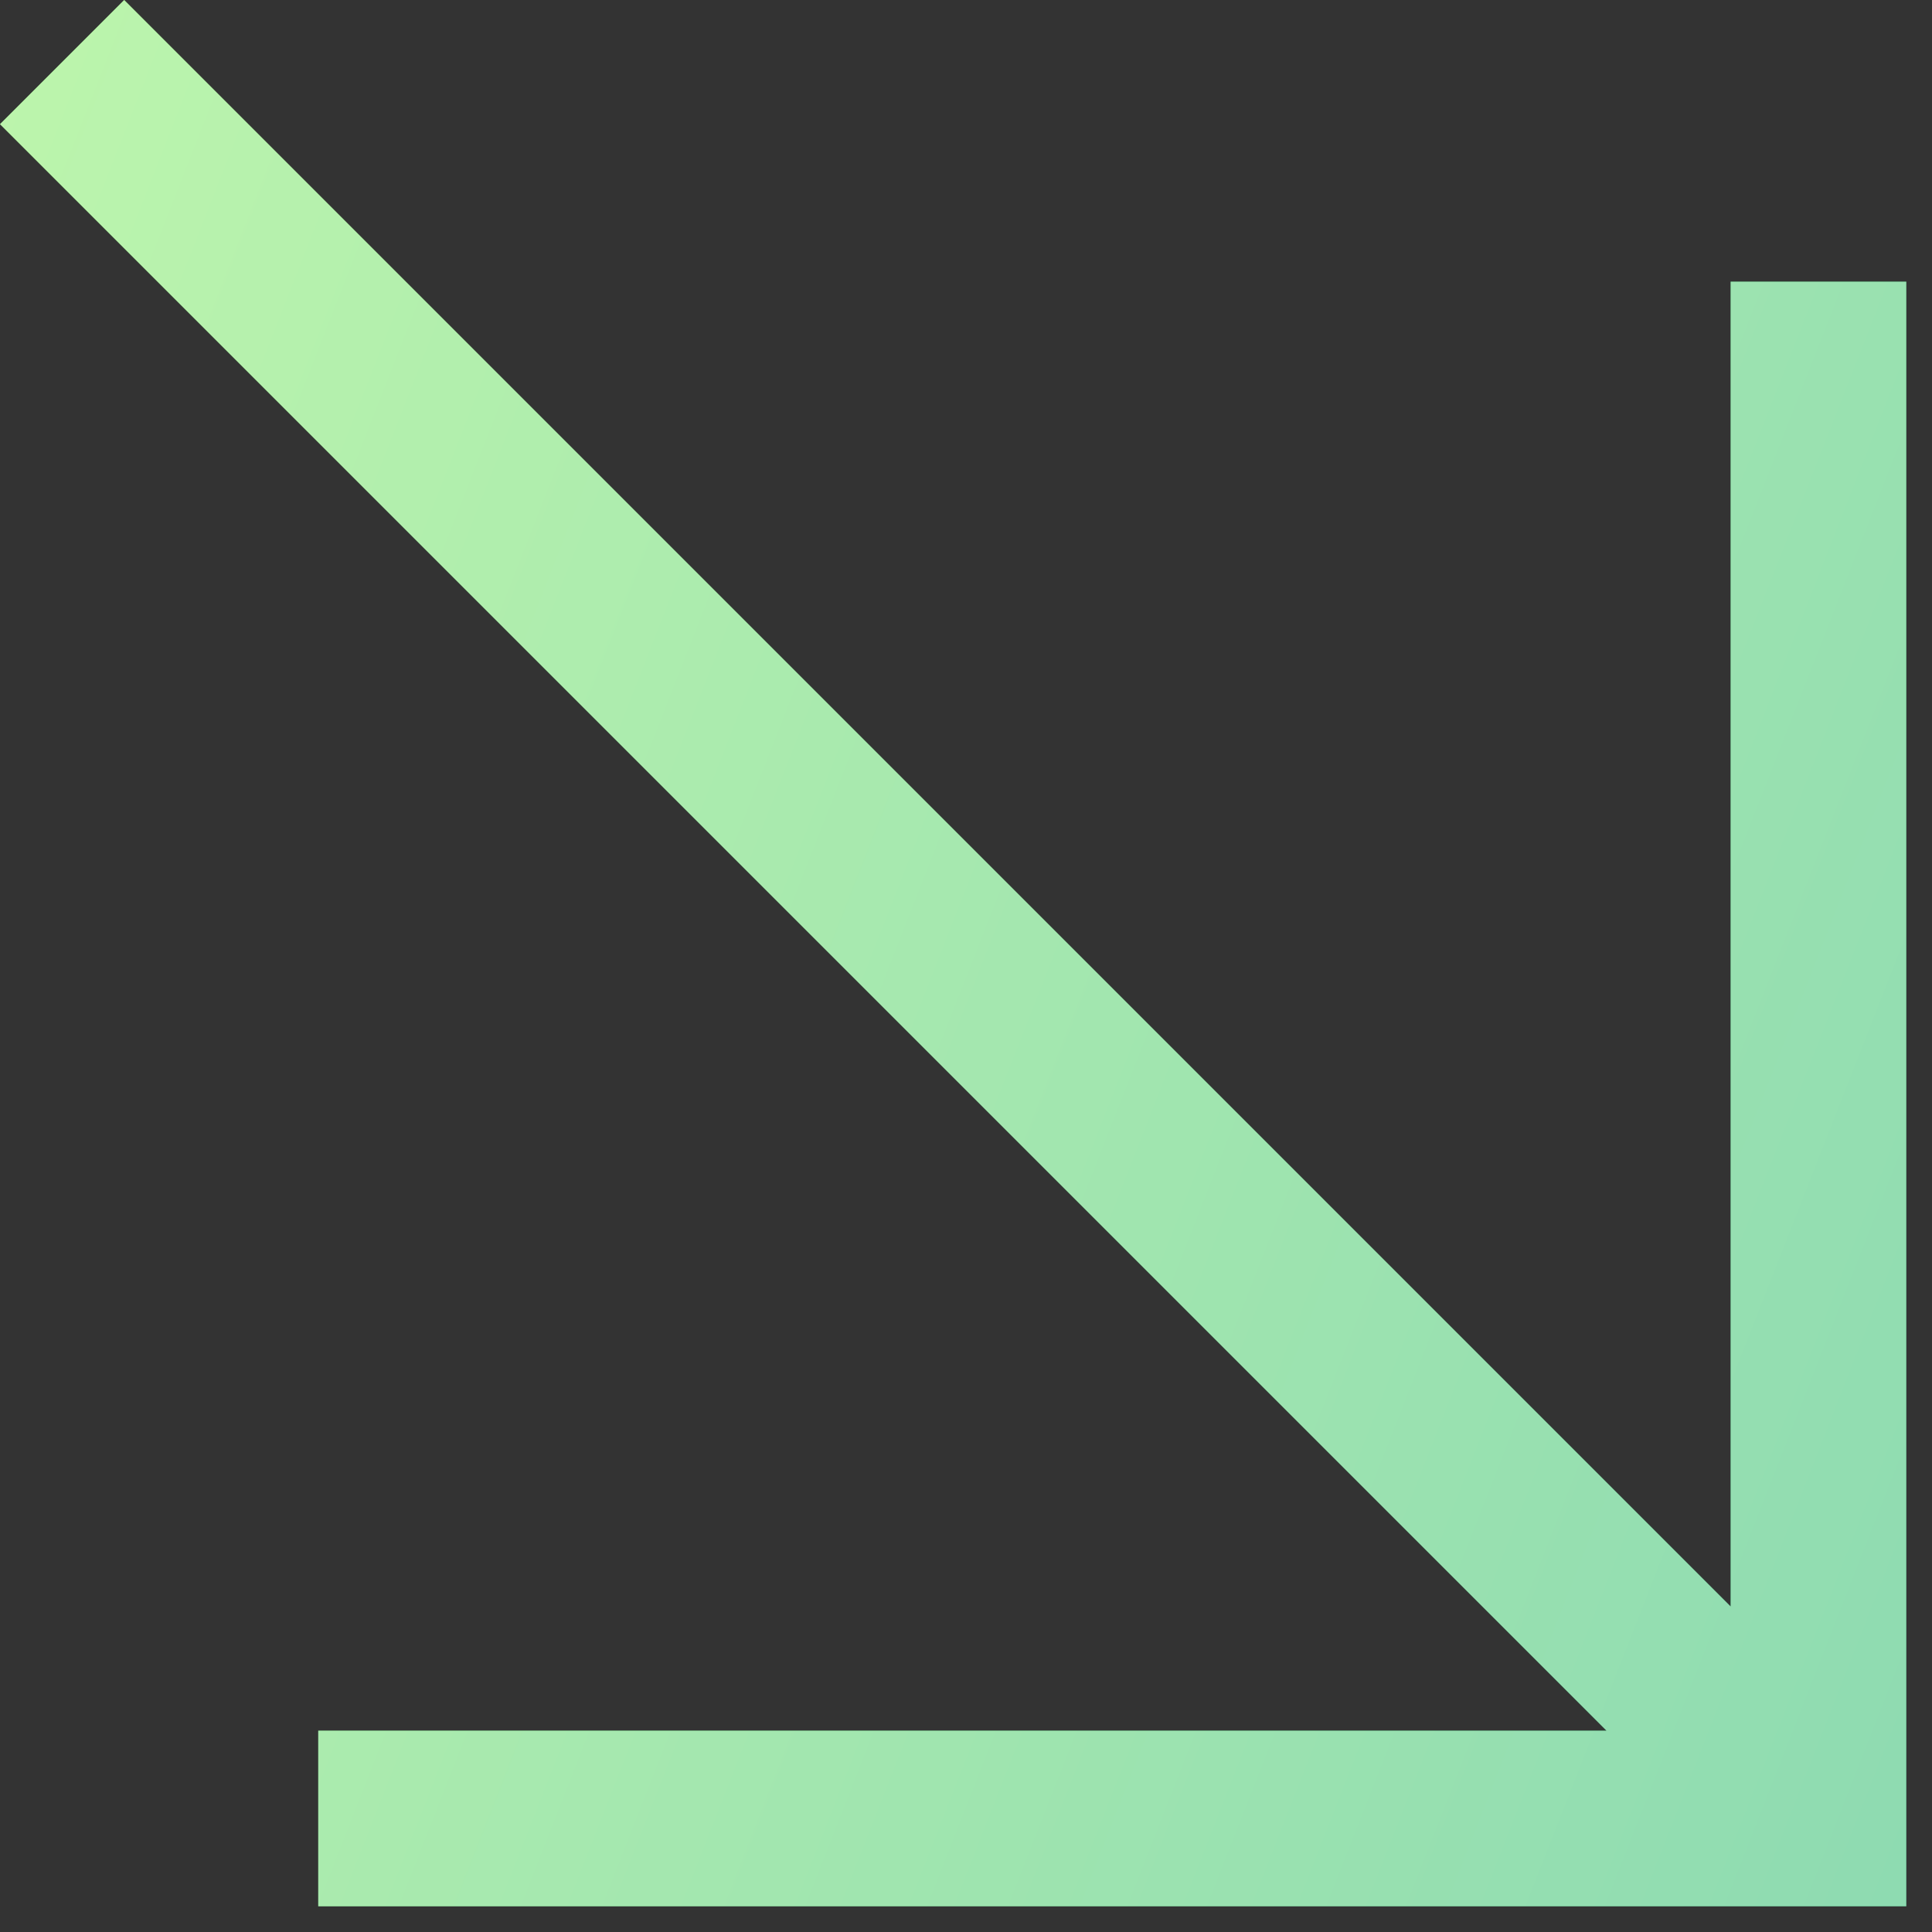 <?xml version="1.0" encoding="UTF-8"?> <svg xmlns="http://www.w3.org/2000/svg" width="22" height="22" viewBox="0 0 22 22" fill="none"><rect x="0" y="0" width="22" height="22" fill="#333333" stroke="none"/> <path fill-rule="evenodd" clip-rule="evenodd" d="M1.414 0L19.707 18.293V3.207H21.707V21.707H3.624V19.707H18.293L0 1.414L1.414 0Z" fill="url(#paint0_linear_13_508)"></path> <path fill-rule="evenodd" clip-rule="evenodd" d="M1.414 0L19.707 18.293V3.207H21.707V21.707H3.624V19.707H18.293L0 1.414L1.414 0Z" fill="#EDFFE8" fill-opacity="0.6"></path> <defs> <linearGradient id="paint0_linear_13_508" x1="-3.457" y1="9.627" x2="22.434" y2="19.777" gradientUnits="userSpaceOnUse"> <stop stop-color="#73E553"></stop> <stop offset="0.651" stop-color="#28BB5B"></stop> <stop offset="1" stop-color="#00A460"></stop> </linearGradient> </defs> </svg> 